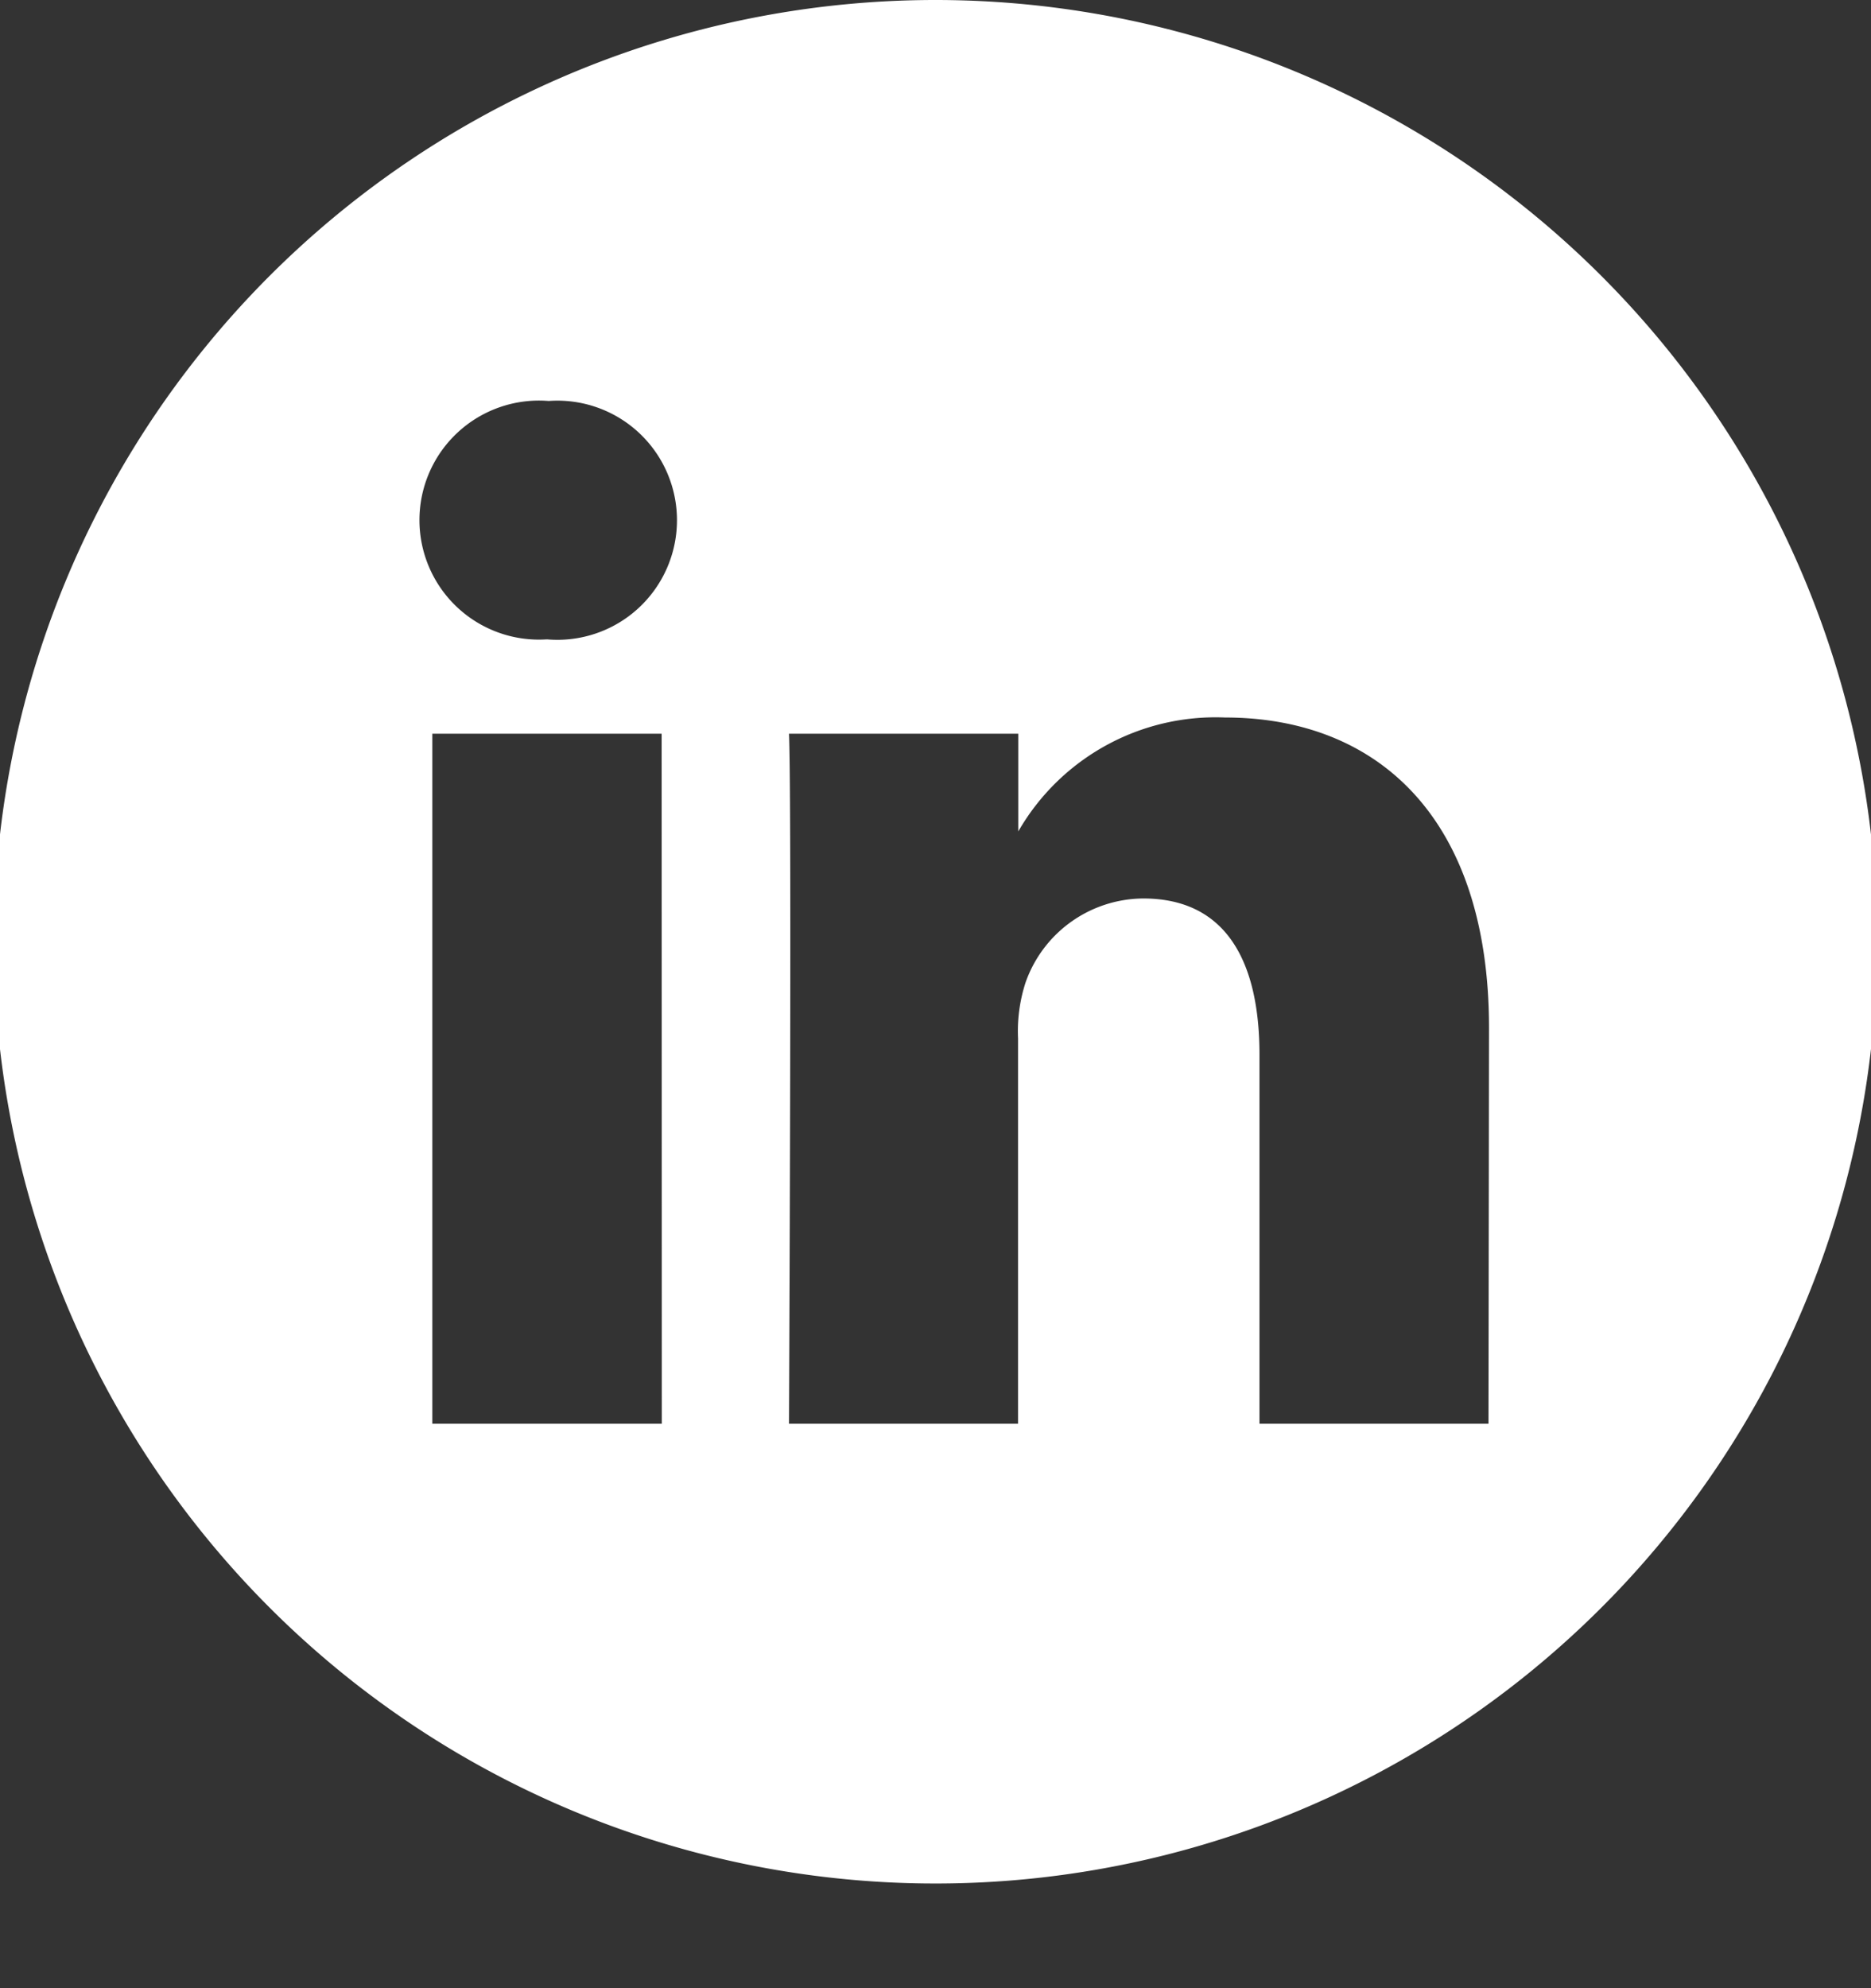 <svg xmlns="http://www.w3.org/2000/svg" xmlns:xlink="http://www.w3.org/1999/xlink" width="32" height="34" viewBox="0 0 32 34"><rect x="0" y="0" width="32" height="34" fill="#333333" stroke="none"/><defs><style>.a{fill:red;}.b{clip-path:url(#a);}.c{fill:#fff;}</style><clipPath id="a"><rect class="a" width="32" height="34" transform="translate(0.38)"/></clipPath></defs><g class="b" transform="translate(-0.38)"><path class="c" d="M16.105,0A16.105,16.105,0,1,0,32.211,16.105,16.107,16.107,0,0,0,16.105,0Zm-4.68,24.347H7.5v-11.8h3.922ZM9.464,10.935H9.439A2.044,2.044,0,1,1,9.49,6.857a2.045,2.045,0,1,1-.026,4.077Zm16.1,13.412H21.647V18.034c0-1.587-.568-2.669-1.987-2.669A2.147,2.147,0,0,0,17.647,16.8a2.686,2.686,0,0,0-.129.957v6.59H13.6s.051-10.693,0-11.8h3.922v1.671a3.894,3.894,0,0,1,3.535-1.948c2.581,0,4.516,1.687,4.516,5.311Zm0,0" transform="translate(0.274)"/></g></svg>